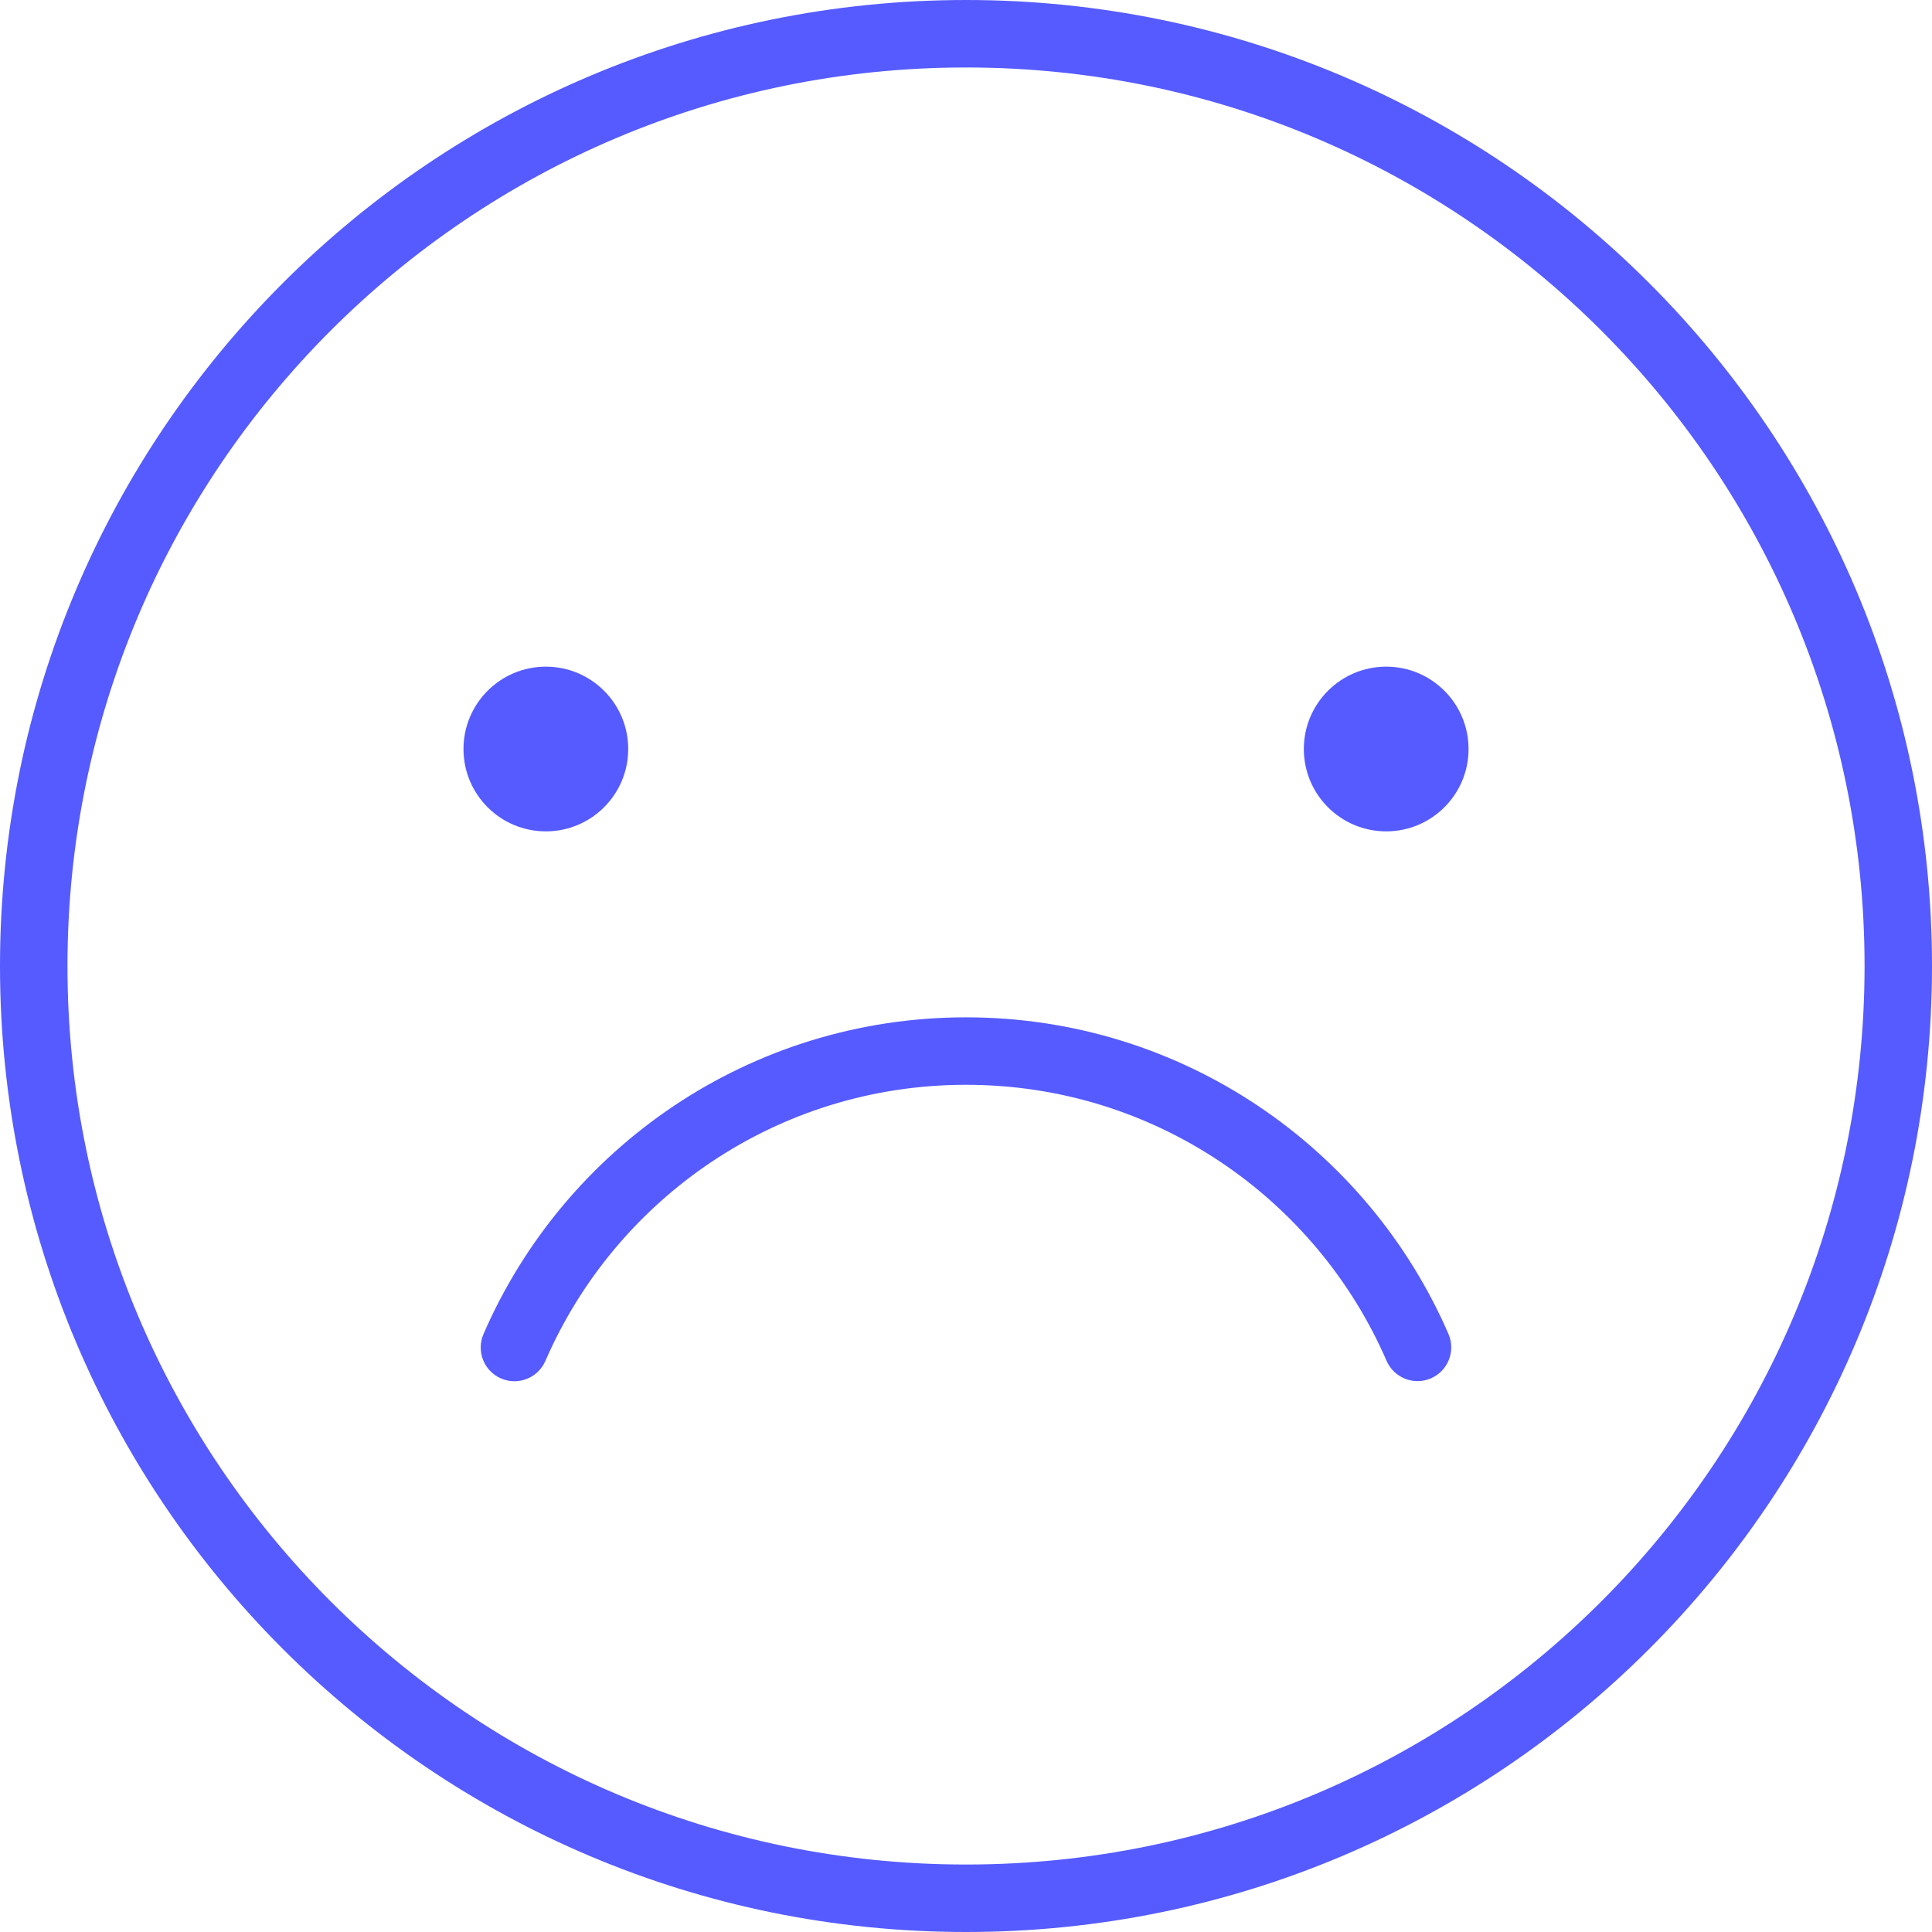 <svg width="51" height="51" viewBox="0 0 51 51" fill="none" xmlns="http://www.w3.org/2000/svg">
<path d="M51 25.5H49.22C49.219 32.053 46.566 37.977 42.272 42.272C37.977 46.566 32.053 49.219 25.5 49.219C18.947 49.219 13.023 46.566 8.728 42.272C4.434 37.977 1.781 32.053 1.781 25.5C1.781 18.948 4.434 13.023 8.728 8.728C13.023 4.434 18.947 1.781 25.5 1.781C32.053 1.781 37.977 4.434 42.272 8.728C46.566 13.023 49.219 18.947 49.22 25.5H51C51 11.417 39.584 0.001 25.5 0C11.417 0.001 0.001 11.417 0 25.5C0.001 39.584 11.417 51 25.5 51C39.584 51 51 39.584 51 25.5Z" fill="#555BFF"/>
<path d="M12.235 19.772C12.235 18.572 13.208 17.598 14.409 17.598C15.609 17.598 16.583 18.572 16.583 19.772C16.583 20.973 15.609 21.946 14.409 21.946C13.208 21.946 12.235 20.973 12.235 19.772Z" fill="#555BFF"/>
<path d="M34.418 19.772C34.418 18.572 35.391 17.598 36.592 17.598C37.792 17.598 38.766 18.572 38.766 19.772C38.766 20.973 37.792 21.946 36.592 21.946C35.391 21.946 34.418 20.973 34.418 19.772Z" fill="#555BFF"/>
<path d="M14.397 35.925C15.326 33.782 16.86 31.958 18.782 30.671C20.705 29.385 23.011 28.636 25.5 28.636C27.989 28.636 30.294 29.385 32.217 30.671C34.139 31.956 35.673 33.78 36.602 35.922C36.798 36.373 37.322 36.58 37.773 36.385C38.224 36.189 38.431 35.665 38.236 35.214C37.168 32.753 35.411 30.665 33.207 29.191C31.004 27.716 28.349 26.855 25.5 26.855C22.651 26.855 19.995 27.716 17.791 29.191C15.587 30.667 13.83 32.755 12.763 35.216C12.568 35.668 12.774 36.192 13.226 36.388C13.677 36.583 14.201 36.376 14.397 35.925Z" fill="#555BFF"/>
</svg>
